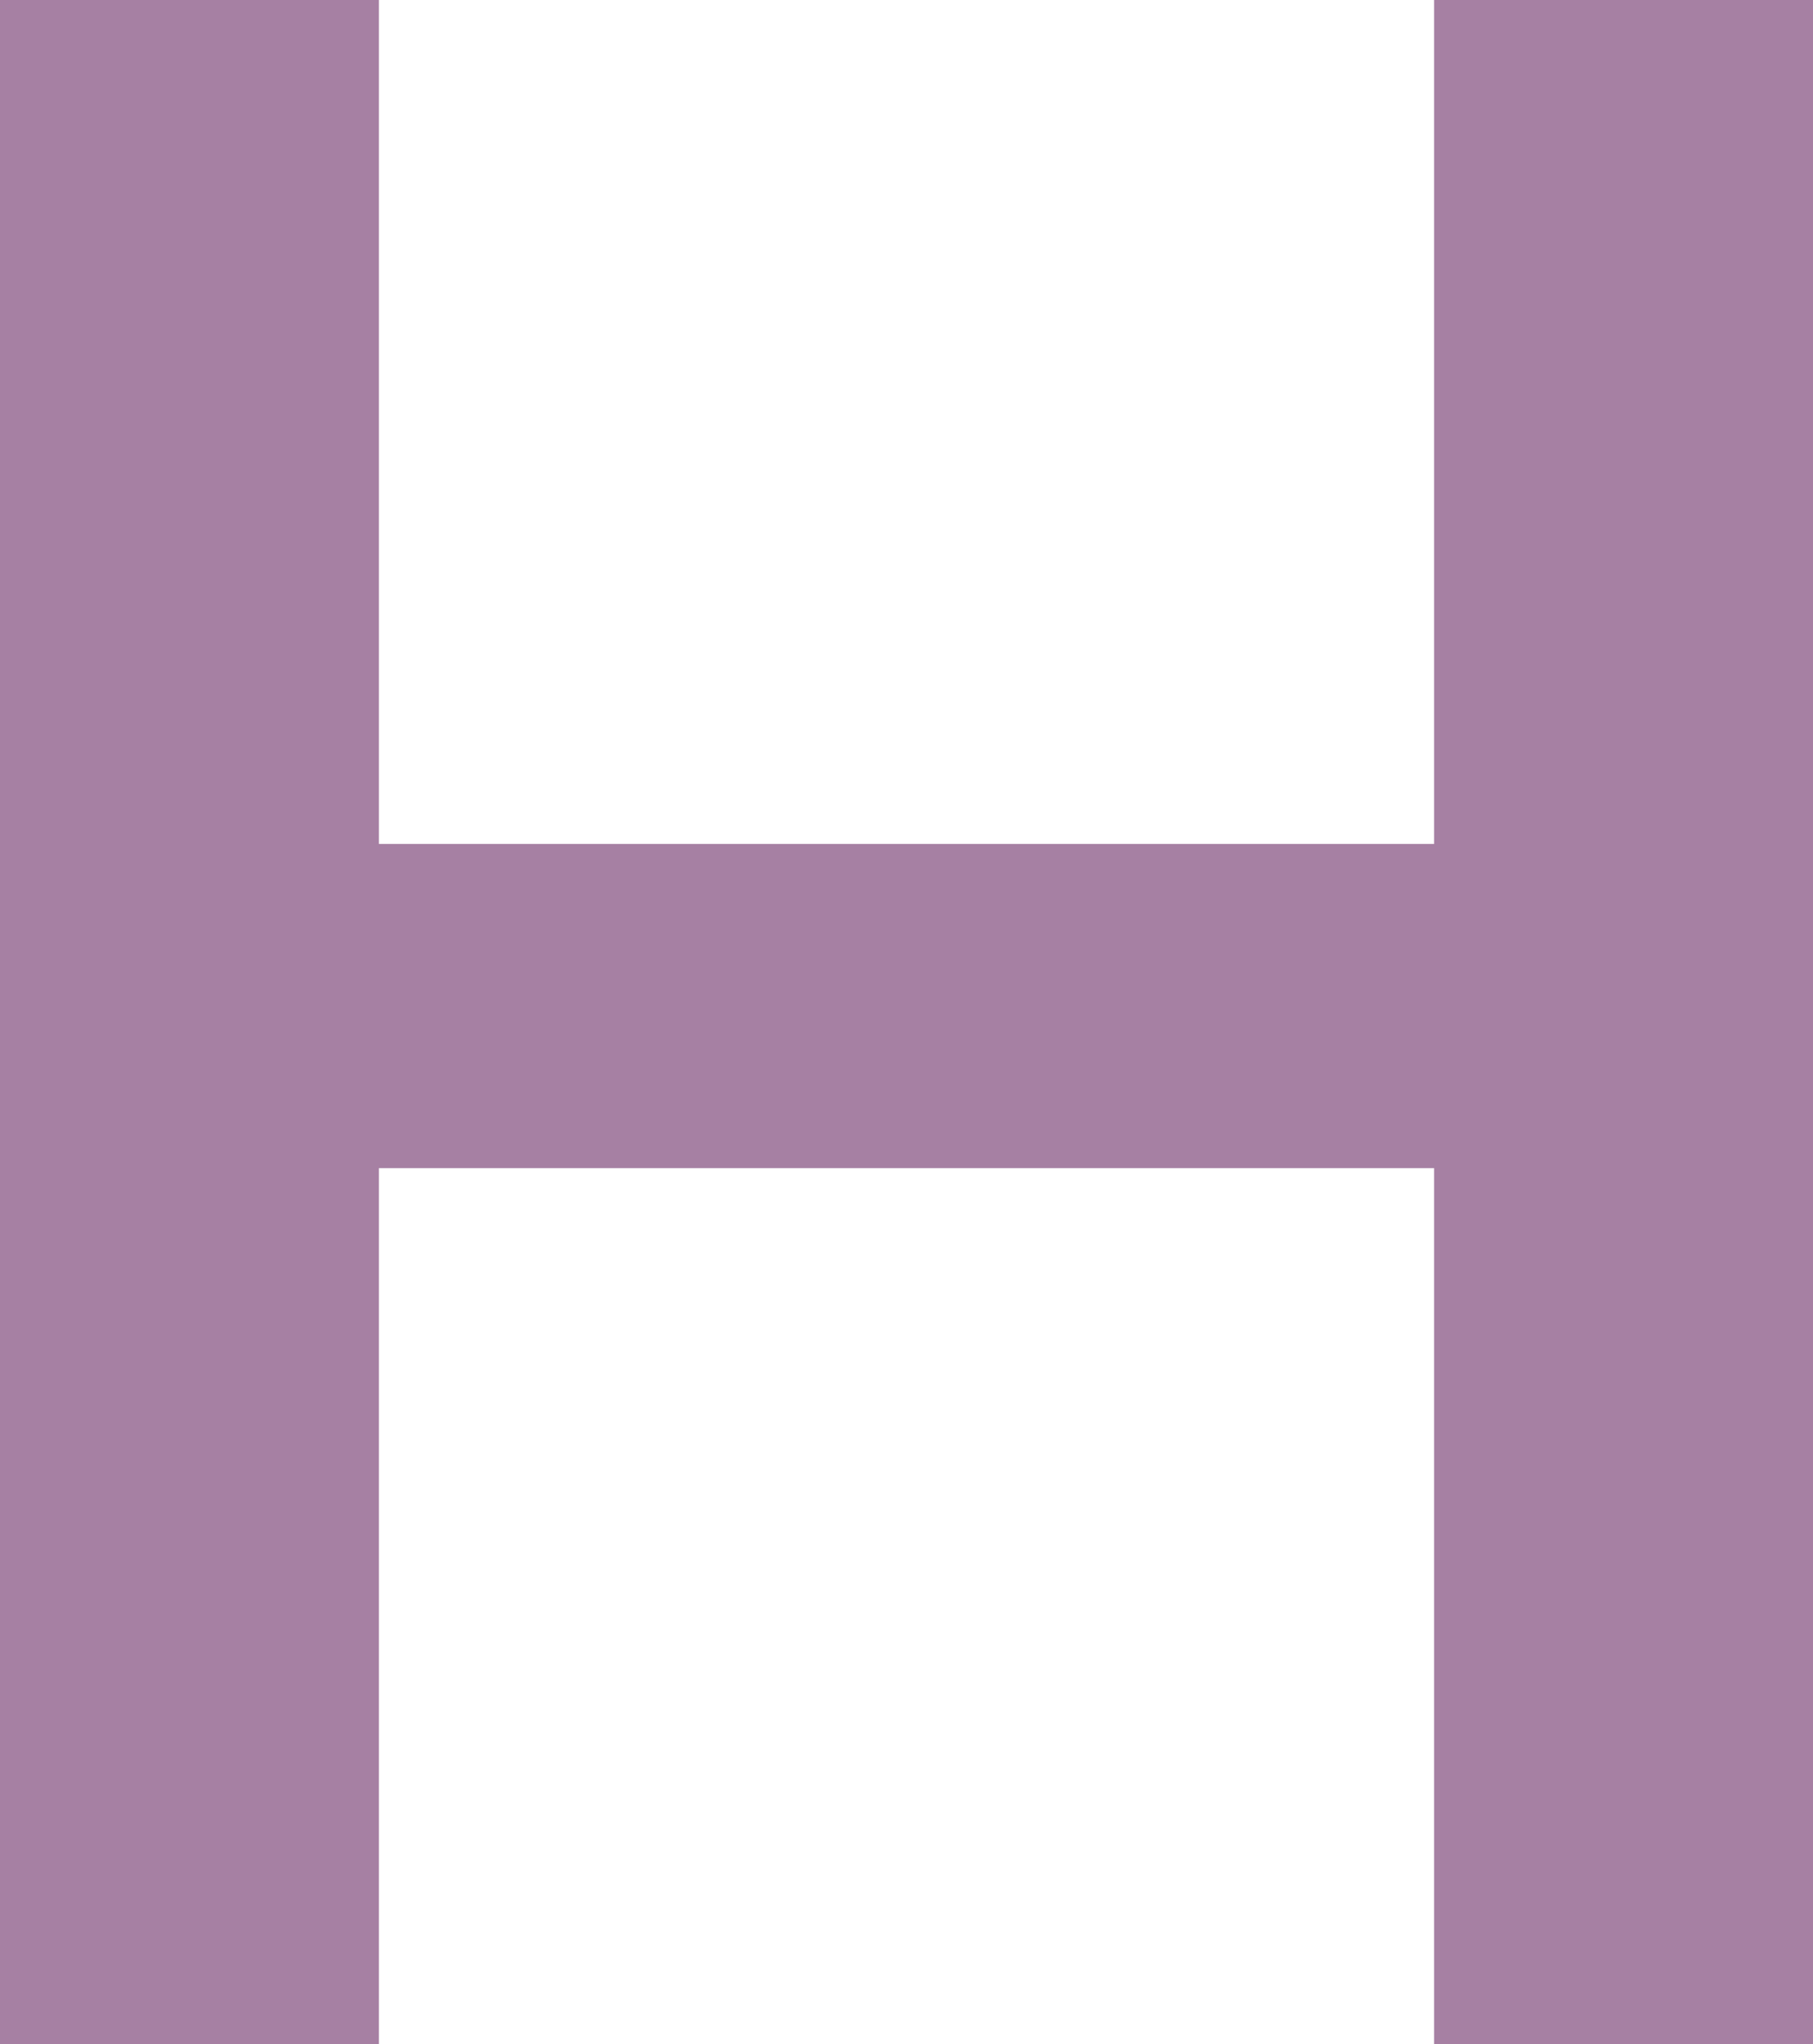 <?xml version="1.0" encoding="UTF-8"?> <svg xmlns="http://www.w3.org/2000/svg" width="1576" height="1776" viewBox="0 0 1576 1776" fill="none"> <g opacity="0.85"> <path d="M1246.61 0V733.234H329.389V0H0V1776H329.389V1014.86H1246.61V1776H1576V0H1246.61Z" fill="#976A93" style="mix-blend-mode:multiply"></path> </g> </svg> 